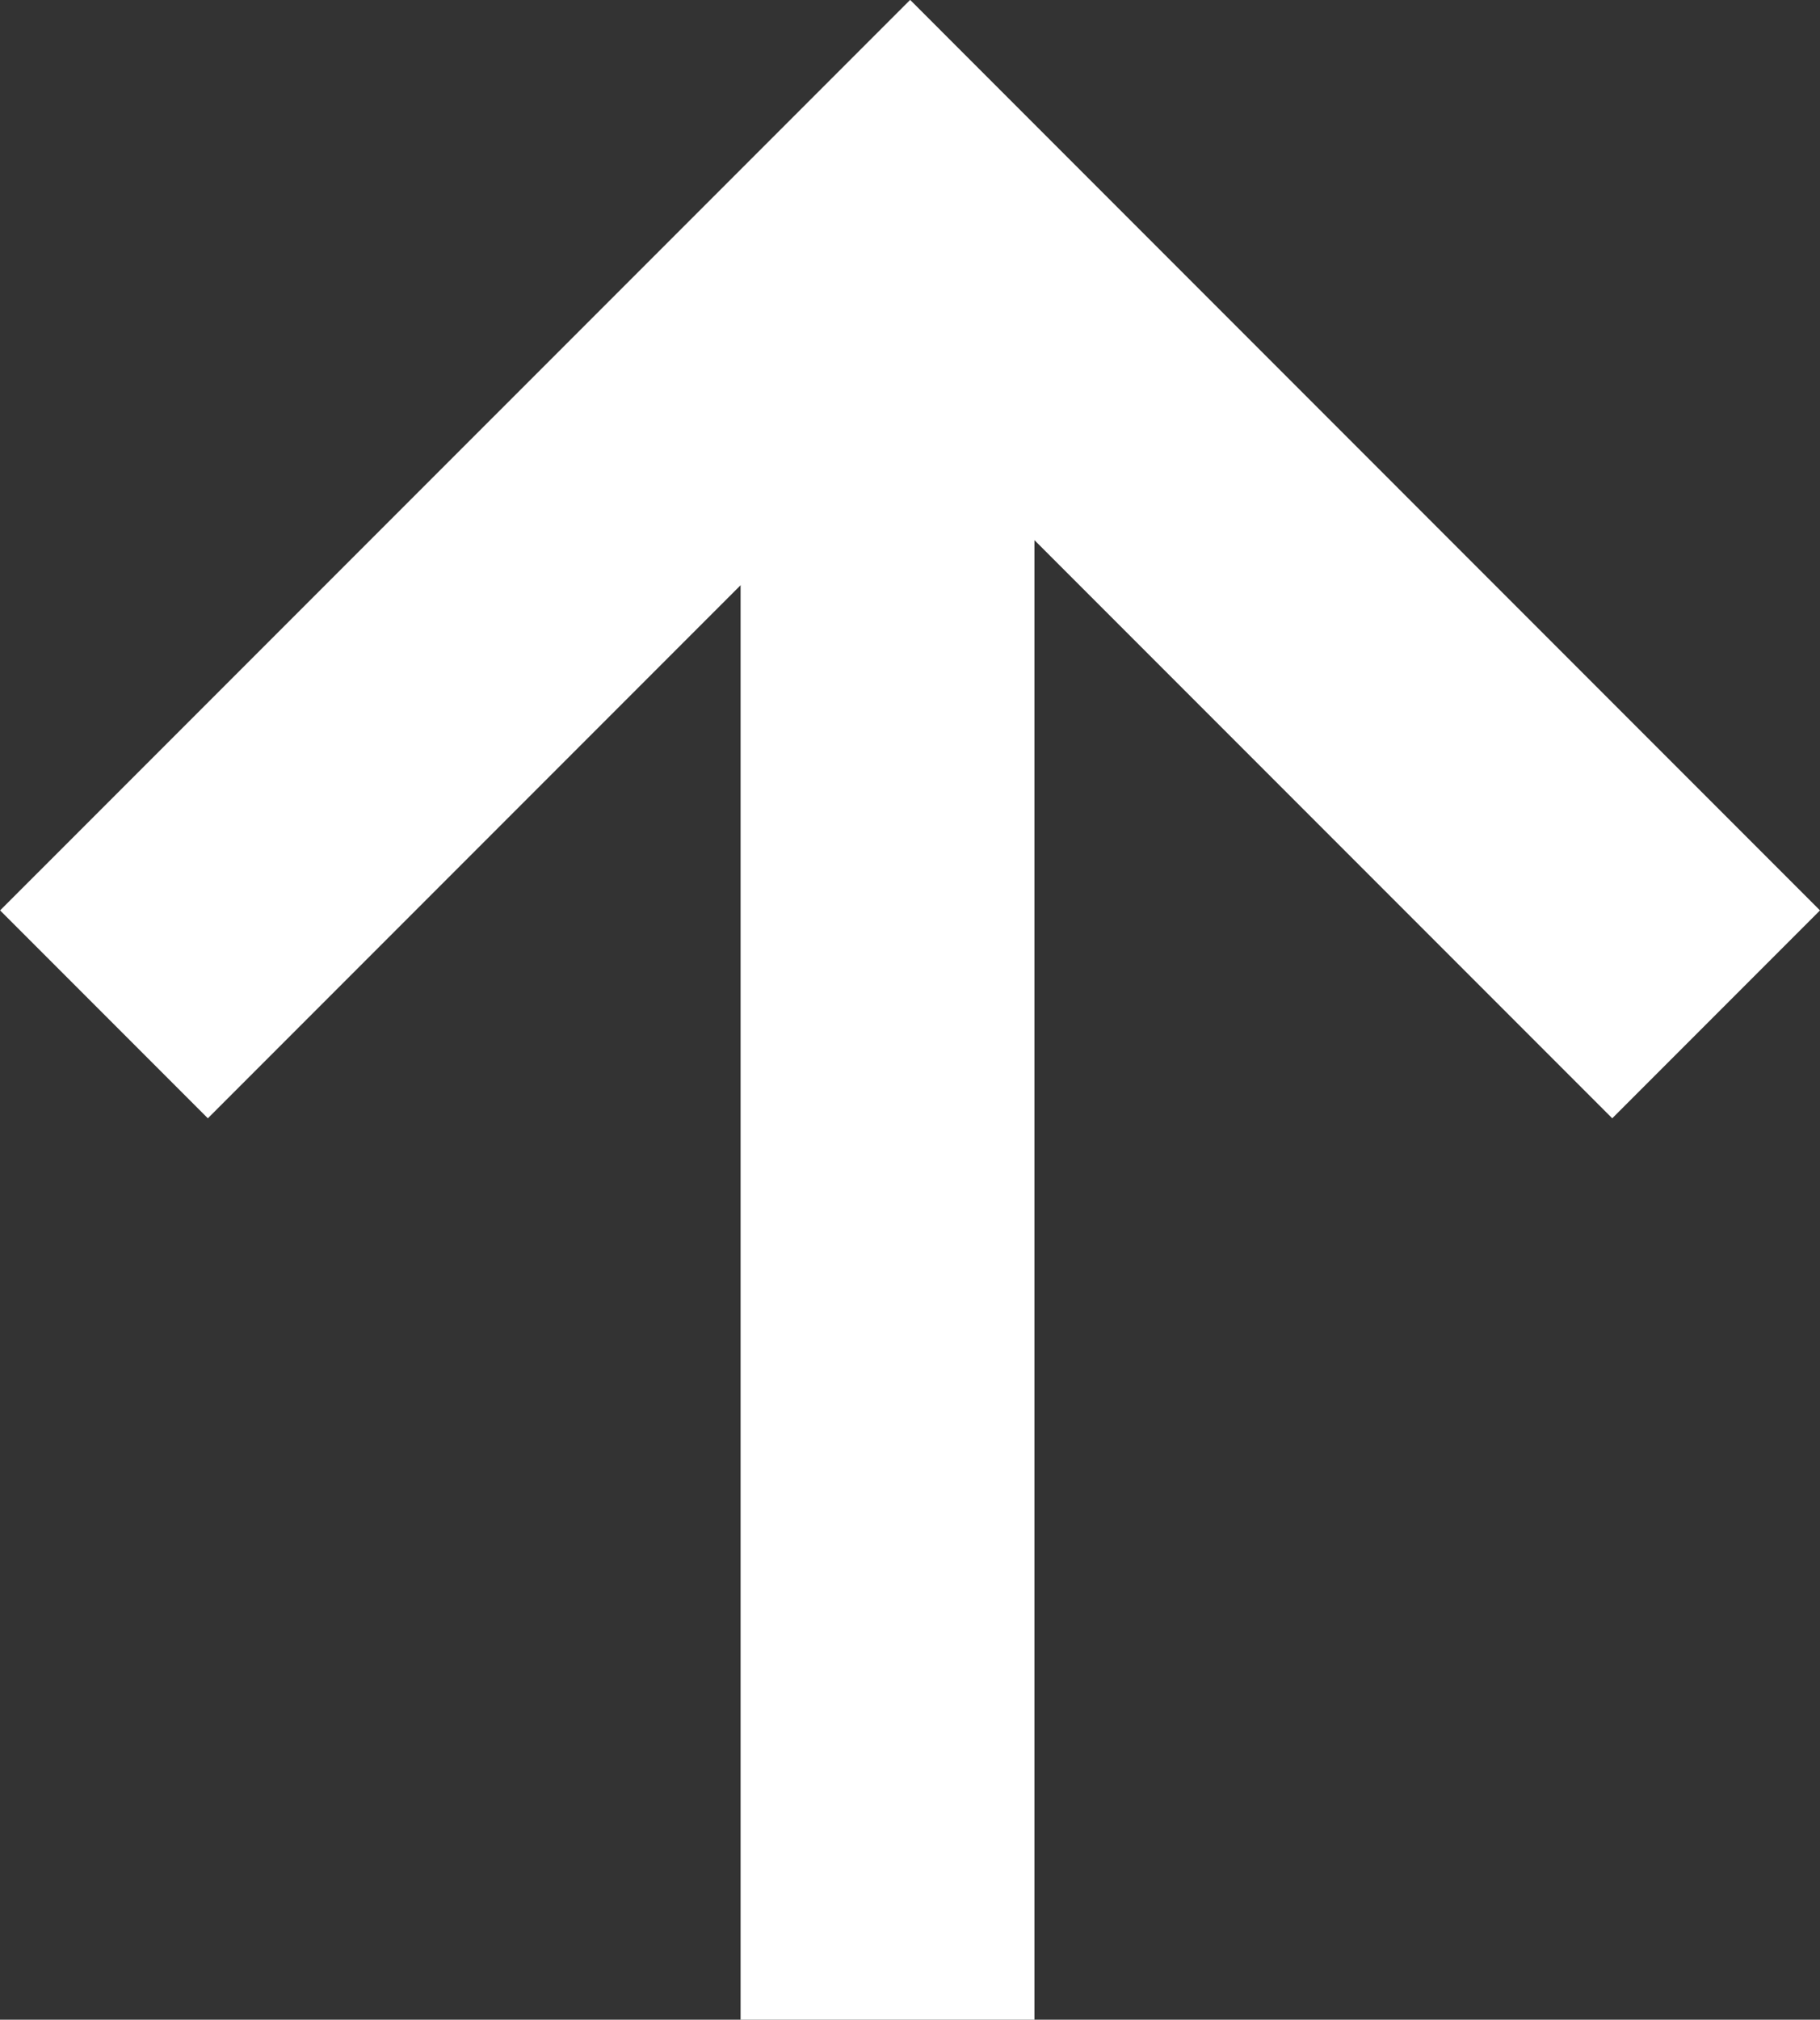 <svg xmlns="http://www.w3.org/2000/svg" width="18.581" height="20.607" viewBox="0 0 18.581 20.607">
  <rect x="0" y="0" width="18.581" height="20.607" fill="#333333" stroke="none"/>
  <g id="グループ_33" data-name="グループ 33" transform="translate(-5496.439 1012.107) rotate(-90)">
    <path id="パス_16" data-name="パス 16" d="M1280.392,5050.861l-2.121-2.121,7.169-7.169-7.169-7.169,2.121-2.121,9.29,9.291Z" transform="translate(-277.574 464.159)" fill="#fff"/>
    <path id="線_1" data-name="線 1" d="M18,1.5H0v-3H18Z" transform="translate(991.5 5505.5)" fill="#fff"/>
  </g>
</svg>
